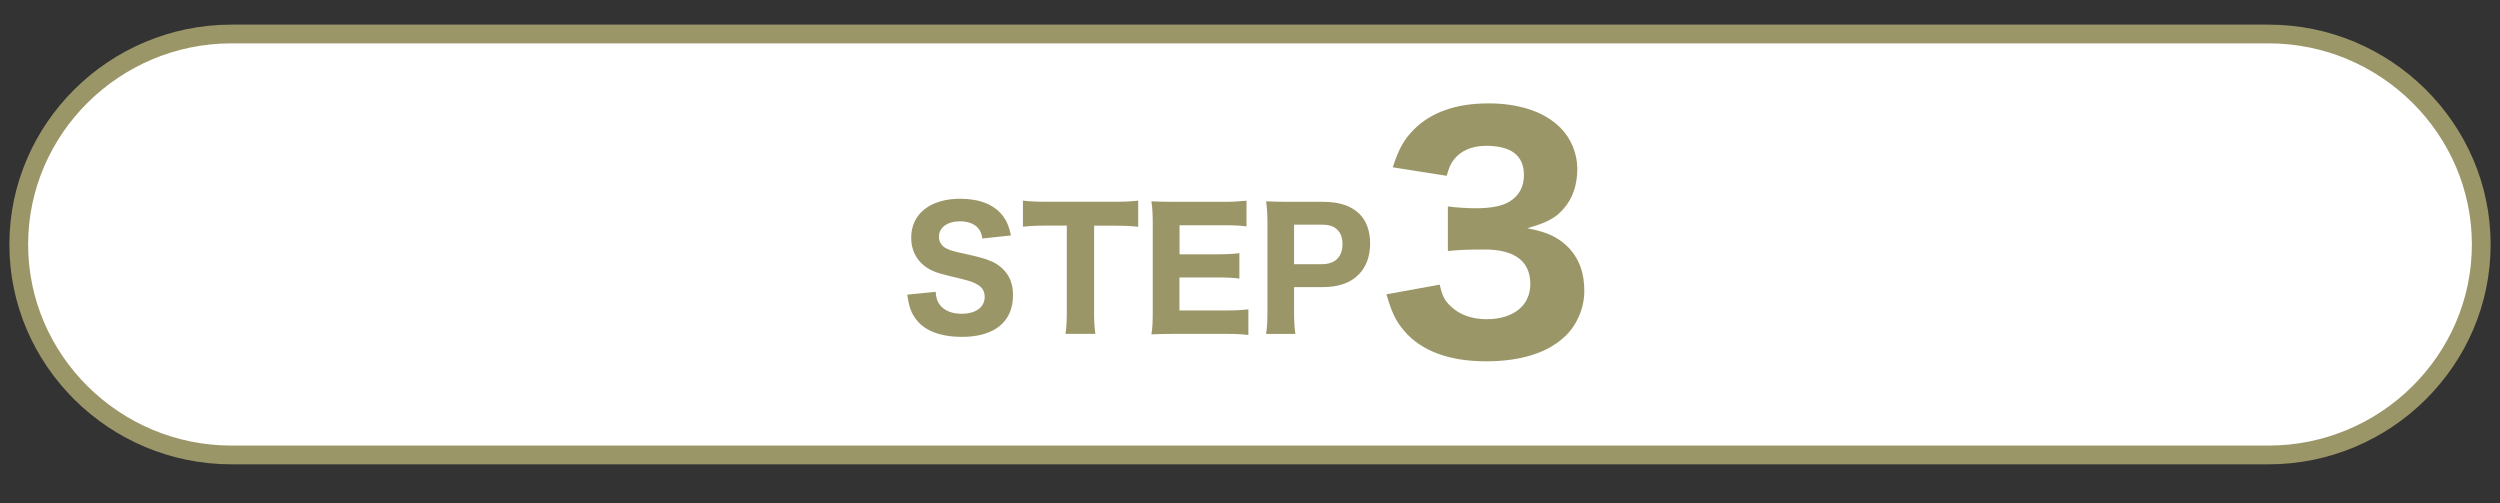 <?xml version="1.0" encoding="utf-8"?>
<!-- Generator: Adobe Illustrator 24.3.0, SVG Export Plug-In . SVG Version: 6.00 Build 0)  -->
<svg version="1.1" id="レイヤー_1" xmlns="http://www.w3.org/2000/svg" xmlns:xlink="http://www.w3.org/1999/xlink" x="0px"
	 y="0px" viewBox="0 0 400 80.54" style="enable-background:new 0 0 400 80.54;" xml:space="preserve">
<rect x="0" y="0" width="400" height="80.54" fill="#333333" stroke="none"/>
<style type="text/css">
	.st0{fill:#FFFFFF;}
	.st1{fill:none;stroke:#9B9668;stroke-width:3;stroke-miterlimit:10;}
	.st2{fill:#9B9668;}
</style>
<g>
	<g>
		<path class="st0" d="M397,39.12c0,18.52-15.31,33.67-34.02,33.67H37.02C18.31,72.79,3,57.64,3,39.12S18.31,5.44,37.02,5.44h325.97
			C381.69,5.44,397,20.6,397,39.12z"/>
		<path class="st1" d="M397,39.12c0,18.52-15.31,33.67-34.02,33.67H37.02C18.31,72.79,3,57.64,3,39.12S18.31,5.44,37.02,5.44h325.97
			C381.69,5.44,397,20.6,397,39.12z"/>
	</g>
	<g>
		<path class="st2" d="M149.7,46.69c0.1,1.07,0.26,1.56,0.7,2.11c0.7,0.91,1.92,1.4,3.46,1.4c2.26,0,3.69-1.04,3.69-2.7
			c0-0.81-0.34-1.46-1.01-1.87c-0.81-0.52-1.61-0.78-4.45-1.43c-2.21-0.52-3.07-0.86-4.06-1.56c-1.46-1.09-2.24-2.68-2.24-4.6
			c0-3.82,3.04-6.24,7.85-6.24c3.09,0,5.43,0.94,6.79,2.7c0.65,0.88,0.99,1.64,1.33,3.17l-4.58,0.49c-0.13-0.81-0.31-1.2-0.68-1.66
			c-0.6-0.7-1.64-1.09-2.89-1.09c-2.03,0-3.38,0.99-3.38,2.47c0,0.7,0.31,1.27,0.88,1.69c0.57,0.36,1.09,0.55,2.44,0.86
			c2.83,0.6,4.08,0.94,5.12,1.4c1.07,0.47,2.03,1.27,2.63,2.26c0.52,0.86,0.78,1.9,0.78,3.15c0,4.24-2.96,6.66-8.16,6.66
			c-3.35,0-5.88-0.94-7.25-2.68c-0.86-1.07-1.22-2.05-1.51-4.08L149.7,46.69z"/>
		<path class="st2" d="M175.05,49.78c0,1.48,0.05,2.52,0.21,3.64h-4.78c0.16-1.12,0.21-2.13,0.21-3.64V36.1h-3.3
			c-1.56,0-2.68,0.05-3.72,0.18V32.1c1.04,0.13,2.18,0.18,3.69,0.18h10.82c1.82,0,2.86-0.05,3.93-0.18v4.19
			c-1.07-0.13-2.05-0.18-3.93-0.18h-3.12V49.78z"/>
		<path class="st2" d="M199.72,53.6c-0.96-0.13-1.92-0.18-3.61-0.18h-8.32c-1.77,0-2.5,0.03-3.56,0.08
			c0.16-1.04,0.21-1.95,0.21-3.61V35.77c0-1.48-0.05-2.34-0.21-3.56c1.07,0.05,1.74,0.08,3.54,0.08h8.06c1.4,0,2.29-0.05,3.61-0.18
			v4.11c-1.09-0.13-1.98-0.18-3.61-0.18h-7.1v4.65h5.93c1.46,0,2.42-0.05,3.64-0.18v4.06c-1.12-0.13-1.92-0.18-3.64-0.18h-5.95v5.28
			h7.44c1.61,0,2.44-0.05,3.59-0.18V53.6z"/>
		<path class="st2" d="M202.58,53.42c0.16-1.07,0.21-2.11,0.21-3.59V35.77c0-1.33-0.05-2.31-0.21-3.56
			c1.17,0.05,2.03,0.08,3.56,0.08h5.54c2.63,0,4.55,0.65,5.85,1.95c1.09,1.09,1.69,2.73,1.69,4.68c0,2.08-0.62,3.8-1.85,5.02
			c-1.33,1.35-3.25,2-5.77,2h-4.55v3.85c0,1.48,0.05,2.6,0.21,3.64H202.58z M211.5,42.27c2.11,0,3.3-1.17,3.3-3.22
			c0-0.94-0.26-1.72-0.78-2.24c-0.55-0.6-1.35-0.86-2.52-0.86h-4.45v6.32H211.5z"/>
		<path class="st2" d="M230.36,45.54c0.39,1.79,0.78,2.57,1.79,3.49c1.41,1.36,3.39,2.04,5.72,2.04c4.27,0,6.98-2.18,6.98-5.62
			c0-3.64-2.47-5.53-7.32-5.53c-2.42,0-4.07,0.05-5.87,0.24v-7.13c1.46,0.19,3.1,0.29,4.61,0.29c2.38,0,4.22-0.39,5.33-1.12
			c1.46-0.92,2.23-2.33,2.23-4.17c0-3.15-2.04-4.7-6.06-4.7c-2.23,0-4.02,0.78-5.09,2.13c-0.58,0.73-0.82,1.31-1.21,2.67l-8.63-1.36
			c0.97-2.96,1.75-4.41,3.39-6.06c2.76-2.76,6.74-4.17,11.93-4.17c4.95,0,8.97,1.36,11.49,3.88c1.7,1.7,2.72,4.12,2.72,6.6
			c0,2.52-0.73,4.7-2.13,6.3c-1.31,1.55-2.57,2.23-5.87,3.2c3.35,0.63,5.19,1.55,6.84,3.35c1.55,1.79,2.28,3.88,2.28,6.69
			c0,2.67-1.12,5.33-2.96,7.13c-2.76,2.72-7.13,4.12-12.75,4.12c-5.92,0-10.38-1.65-13.14-4.9c-1.36-1.6-1.99-3.01-2.81-5.82
			L230.36,45.54z"/>
	</g>
</g>
</svg>

